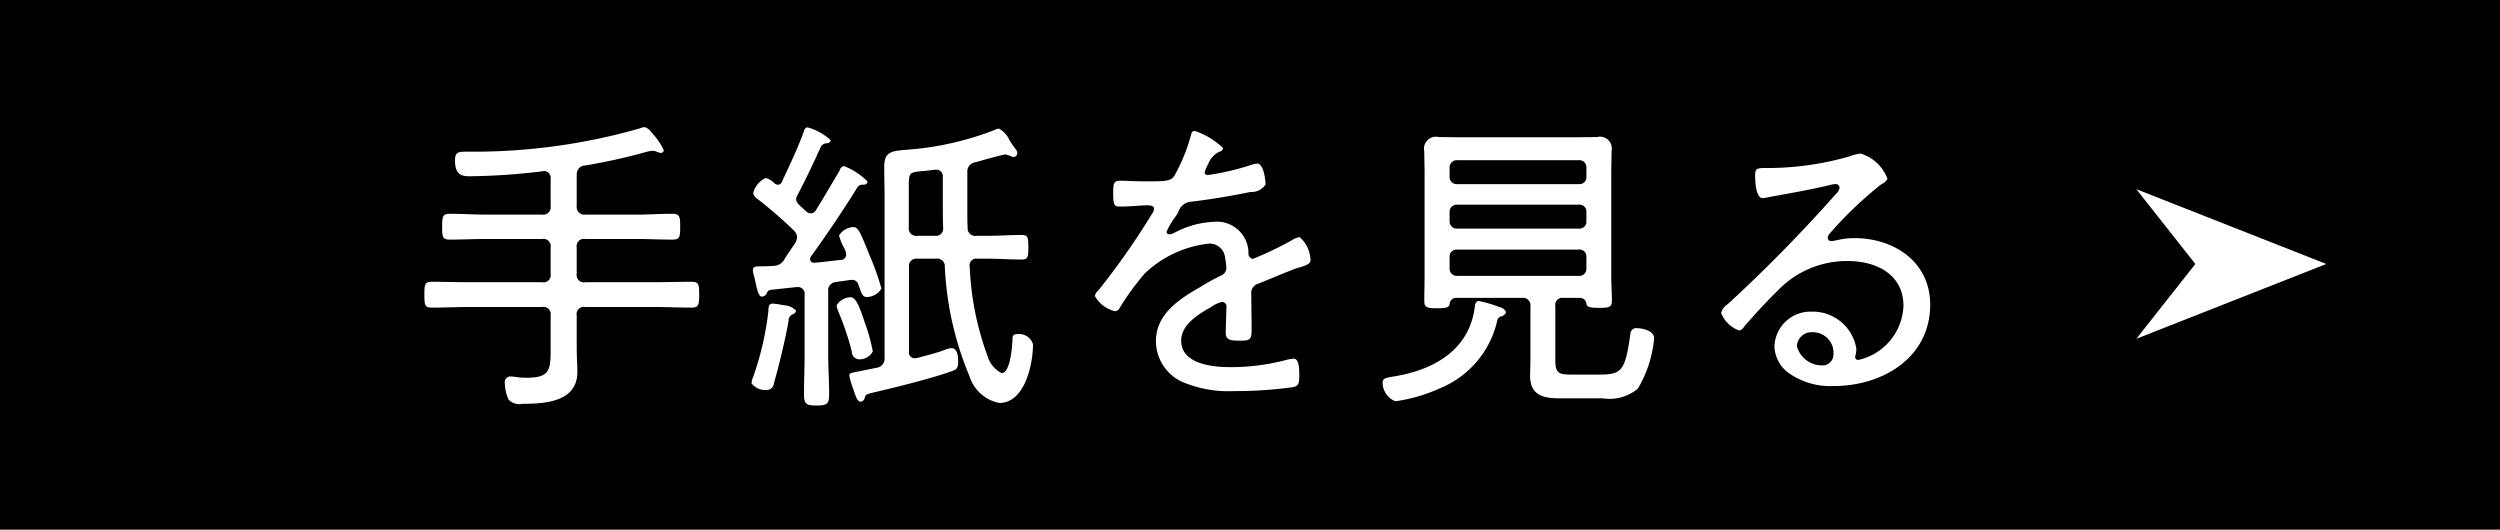 <svg id="グループ_5" data-name="グループ 5" xmlns="http://www.w3.org/2000/svg" width="118" height="25" viewBox="0 0 118 25">
  <defs>
    <style>
      .cls-1, .cls-2 {
        fill-rule: evenodd;
      }

      .cls-2 {
        fill: #fff;
      }
    </style>
  </defs>
  <path id="シェイプ_9" data-name="シェイプ 9" class="cls-1" d="M419,3488H301v-25H419v25Z" transform="translate(-301 -3463)"/>
  <path id="_" data-name="＞" class="cls-2" d="M401.836,3471.93l2.784,3.53-2.784,3.53,8.965-3.53Z" transform="translate(-301 -3463)"/>
  <path id="手紙を見る" class="cls-2" d="M328.226,3471.28a0.408,0.408,0,0,1,.4-0.47,26.9,26.9,0,0,0,2.912-.65,2.2,2.2,0,0,1,.25-0.04,0.46,0.46,0,0,1,.206.04,0.8,0.8,0,0,0,.206.06,0.142,0.142,0,0,0,.132-0.13,3.166,3.166,0,0,0-.573-0.83,0.613,0.613,0,0,0-.324-0.26,0.68,0.68,0,0,0-.235.06,28.516,28.516,0,0,1-7.826,1.1h-0.411c-0.324,0-.486.03-0.486,0.4,0,0.56.177,0.76,0.662,0.76a30.342,30.342,0,0,0,3.427-.23c0.015,0,.074-0.02.1-0.02a0.319,0.319,0,0,1,.324.37v1.28a0.354,0.354,0,0,1-.412.41h-2.648c-0.559,0-1.132-.04-1.706-0.04-0.353,0-.353.18-0.353,0.62s0,0.6.353,0.6c0.574,0,1.147-.03,1.706-0.03h2.648a0.347,0.347,0,0,1,.412.4v1.25a0.341,0.341,0,0,1-.412.39h-3.4c-0.6,0-1.206-.02-1.809-0.02-0.324,0-.338.14-0.338,0.61s0.014,0.61.338,0.61c0.6,0,1.206-.03,1.809-0.03h3.4a0.347,0.347,0,0,1,.412.41v1.63c0,0.97-.074,1.3-1.147,1.3-0.339,0-.574-0.06-0.736-0.06a0.267,0.267,0,0,0-.279.32,1.962,1.962,0,0,0,.176.77,0.691,0.691,0,0,0,.647.2c1.074,0,2.6-.09,2.6-1.5,0-.37-0.03-0.73-0.03-1.1v-1.56a0.347,0.347,0,0,1,.412-0.41h3.222c0.6,0,1.191.03,1.794,0.03,0.324,0,.353-0.14.353-0.61s-0.014-.61-0.353-0.61c-0.6,0-1.191.02-1.794,0.02h-3.222a0.341,0.341,0,0,1-.412-0.39v-1.25a0.347,0.347,0,0,1,.412-0.4h2.413c0.559,0,1.132.03,1.706,0.03,0.338,0,.353-0.15.353-0.6s-0.015-.62-0.353-0.62c-0.574,0-1.147.04-1.706,0.04h-2.413a0.365,0.365,0,0,1-.412-0.41v-1.44Zm13.969,8.3a8.565,8.565,0,0,0-.368-1.33c-0.25-.76-0.427-1.22-0.677-1.22a0.793,0.793,0,0,0-.662.38,1,1,0,0,0,.074.28,12.786,12.786,0,0,1,.647,1.92,0.355,0.355,0,0,0,.324.35A0.711,0.711,0,0,0,342.2,3479.58ZM338,3477.41a4.4,4.4,0,0,0-.515-0.08c-0.236,0-.206.2-0.221,0.39a14.091,14.091,0,0,1-.721,3.09,0.848,0.848,0,0,0-.073.28,0.832,0.832,0,0,0,.721.32,0.344,0.344,0,0,0,.338-0.32c0.235-.81.544-2.1,0.691-2.94a0.315,0.315,0,0,1,.206-0.32,0.216,0.216,0,0,0,.147-0.17A0.832,0.832,0,0,0,338,3477.41Zm7.192-6.4a0.3,0.3,0,0,1,.309.33v1.2c0,0.4,0,.8.015,1.21a0.343,0.343,0,0,1-.4.38h-0.809a0.357,0.357,0,0,1-.412-0.41v-1.98c0-.61.059-0.61,0.691-0.67,0.148-.01.324-0.03,0.53-0.06H345.2Zm1.839-.35c0.221-.06,1.309-0.37,1.427-0.37a1.6,1.6,0,0,1,.206.06,0.415,0.415,0,0,0,.176.06,0.184,0.184,0,0,0,.177-0.19,0.28,0.28,0,0,0-.059-0.15c-0.1-.14-0.206-0.29-0.294-0.42a1.18,1.18,0,0,0-.515-0.58,0.413,0.413,0,0,0-.191.06,14.2,14.2,0,0,1-4.192.94c-0.692.06-1.03,0.09-1.03,0.81,0,0.46.015,0.93,0.015,1.39v7.6a0.434,0.434,0,0,1-.383.49c-0.382.08-.647,0.13-0.838,0.17-0.4.08-.441,0.08-0.441,0.21a3.855,3.855,0,0,0,.176.6c0.147,0.43.206,0.62,0.368,0.62a0.223,0.223,0,0,0,.176-0.16c0.059-.18.044-0.18,0.4-0.27,0.957-.22,2.9-0.7,3.766-1.03,0.191-.07.25-0.14,0.25-0.45,0-.22-0.029-0.62-0.323-0.62a1.142,1.142,0,0,0-.324.09c-0.427.16-.868,0.26-1.294,0.38-0.03,0-.074.01-0.1,0.01a0.272,0.272,0,0,1-.28-0.32v-3.97a0.354,0.354,0,0,1,.412-0.41h0.853a0.361,0.361,0,0,1,.427.38,15.052,15.052,0,0,0,1.162,5.16,1.844,1.844,0,0,0,1.412,1.27c1.206,0,1.588-1.84,1.588-2.77a0.686,0.686,0,0,0-.75-0.48c-0.206,0-.22.11-0.22,0.29-0.015.3-.1,1.55-0.515,1.55a1.32,1.32,0,0,1-.662-0.81,13.67,13.67,0,0,1-.839-4.2,0.317,0.317,0,0,1,.368-0.39h0.486c0.529,0,1.059.04,1.588,0.04,0.309,0,.324-0.13.324-0.57,0-.46-0.015-0.59-0.309-0.59-0.544,0-1.074.04-1.6,0.04h-0.53a0.362,0.362,0,0,1-.427-0.39c-0.014-.27-0.014-0.52-0.014-0.78v-1.84A0.437,0.437,0,0,1,347.034,3470.66Zm-6.56,5.65c0.235-.04.456-0.06,0.676-0.1h0.074a0.3,0.3,0,0,1,.294.22,1.393,1.393,0,0,0,.059.16c0.088,0.26.147,0.43,0.338,0.43a0.824,0.824,0,0,0,.692-0.4,12.575,12.575,0,0,0-.559-1.57c-0.442-1.09-.53-1.33-0.765-1.33a0.811,0.811,0,0,0-.677.4,2.725,2.725,0,0,0,.265.63,0.791,0.791,0,0,1,.073.27,0.255,0.255,0,0,1-.264.25c-0.412.04-.824,0.1-1.236,0.13a0.179,0.179,0,0,1-.206-0.16,0.24,0.24,0,0,1,.044-0.14c0.736-1.01,1.53-2.19,2.192-3.26a0.266,0.266,0,0,1,.265-0.12c0.132-.01.206-0.03,0.206-0.16a3.223,3.223,0,0,0-1.1-.72,0.246,0.246,0,0,0-.206.2c-0.368.62-.736,1.25-1.118,1.87a0.294,0.294,0,0,1-.25.16,0.305,0.305,0,0,1-.221-0.1c-0.118-.1-0.221-0.2-0.338-0.31a0.39,0.39,0,0,1-.133-0.25,0.481,0.481,0,0,1,.059-0.19c0.4-.76.765-1.53,1.118-2.31a0.356,0.356,0,0,1,.265-0.15,0.173,0.173,0,0,0,.191-0.14,2.6,2.6,0,0,0-1.1-.61,0.211,0.211,0,0,0-.162.18c-0.294.82-.677,1.6-1.044,2.4a0.215,0.215,0,0,1-.192.13,0.26,0.26,0,0,1-.147-0.06,0.919,0.919,0,0,0-.426-0.26,1.09,1.09,0,0,0-.589.72,0.433,0.433,0,0,0,.192.26,20.745,20.745,0,0,1,1.721,1.49,0.481,0.481,0,0,1,.161.32,0.647,0.647,0,0,1-.088.28c-0.176.27-.368,0.53-0.529,0.8a0.59,0.59,0,0,1-.5.28c-0.191.01-.367,0.02-0.558,0.02-0.265,0-.412,0-0.412.18a0.833,0.833,0,0,0,.029.19c0.059,0.19.088,0.36,0.118,0.5,0.1,0.4.147,0.56,0.294,0.56a0.278,0.278,0,0,0,.221-0.17,0.214,0.214,0,0,1,.176-0.15l1.221-.13h0.059a0.311,0.311,0,0,1,.323.36v2.84c0,0.62-.029,1.24-0.029,1.86,0,0.47.118,0.53,0.588,0.53,0.486,0,.6-0.06.6-0.53,0-.62-0.044-1.24-0.044-1.86v-2.97A0.4,0.4,0,0,1,340.474,3476.31Zm16.925-7.13c-0.147,0-.162.11-0.206,0.28a8.364,8.364,0,0,1-.75,1.82c-0.162.28-.427,0.28-1.412,0.28-0.427,0-.9-0.03-1.148-0.03-0.294,0-.338.1-0.338,0.56,0,0.6.059,0.66,0.309,0.66,0.559,0,1-.06,1.28-0.06,0.22,0,.338.05,0.338,0.15a0.431,0.431,0,0,1-.1.26,34.547,34.547,0,0,1-2.53,3.61,0.444,0.444,0,0,0-.162.26,1.463,1.463,0,0,0,.956.72,0.264,0.264,0,0,0,.206-0.14,12.218,12.218,0,0,1,1.192-1.64,5.2,5.2,0,0,1,3.015-1.41,0.73,0.73,0,0,1,.78.69,2.825,2.825,0,0,1,.059.49,0.41,0.41,0,0,1-.28.34,9.542,9.542,0,0,0-.956.53c-1,.57-2.089,1.28-2.089,2.55a2.126,2.126,0,0,0,1.457,2.01,5.57,5.57,0,0,0,2.221.35,19.645,19.645,0,0,0,2.809-.19c0.236-.06.28-0.16,0.28-0.56,0-.33-0.015-0.78-0.265-0.78a2.734,2.734,0,0,0-.28.04,10.316,10.316,0,0,1-2.706.36c-0.824,0-2.324-.14-2.324-1.25,0-.77.824-1.25,1.412-1.59a1.5,1.5,0,0,1,.515-0.24,0.216,0.216,0,0,1,.206.27c0,0.39-.03.79-0.03,1.19,0,0.35.25,0.37,0.677,0.37,0.485,0,.544-0.06.544-0.53,0-.55-0.015-1.11-0.015-1.65a0.466,0.466,0,0,1,.354-0.52c0.544-.22,1.088-0.45,1.647-0.67a2.9,2.9,0,0,1,.279-0.09c0.353-.1.515-0.18,0.515-0.35a1.488,1.488,0,0,0-.515-1.08,1.018,1.018,0,0,0-.367.15,16.139,16.139,0,0,1-1.839.88,0.252,0.252,0,0,1-.206-0.29,1.492,1.492,0,0,0-1.647-1.46,4.322,4.322,0,0,0-1.854.52,0.546,0.546,0,0,1-.235.07,0.127,0.127,0,0,1-.133-0.12,3.568,3.568,0,0,1,.427-0.72,2.1,2.1,0,0,0,.132-0.22,0.683,0.683,0,0,1,.6-0.48c0.941-.11,1.882-0.27,2.809-0.46a0.782,0.782,0,0,0,.706-0.35c0-.11-0.059-0.99-0.4-0.99a1.356,1.356,0,0,0-.353.09,12.2,12.2,0,0,1-1.956.45,0.128,0.128,0,0,1-.162-0.13,1.38,1.38,0,0,1,.162-0.38,1.043,1.043,0,0,1,.529-0.59,0.216,0.216,0,0,0,.177-0.17A3.59,3.59,0,0,0,357.4,3469.18Zm14.425,8.76a0.33,0.33,0,0,0,.264-0.2,0.381,0.381,0,0,0-.294-0.24,5.993,5.993,0,0,0-.985-0.29c-0.147,0-.177.12-0.206,0.35-0.28,1.96-1.912,2.88-3.707,3.19-0.441.08-.632,0.08-0.632,0.31a0.945,0.945,0,0,0,.6.88,7.594,7.594,0,0,0,2.074-.6,4.53,4.53,0,0,0,2.736-3.21A0.261,0.261,0,0,1,371.824,3477.94Zm-2.4-2.81a0.33,0.33,0,0,1,.353-0.35h5.751a0.323,0.323,0,0,1,.353.35v0.53a0.33,0.33,0,0,1-.353.36h-5.751a0.338,0.338,0,0,1-.353-0.36v-0.53Zm0-2.11a0.333,0.333,0,0,1,.353-0.36h5.751a0.326,0.326,0,0,1,.353.36v0.42a0.327,0.327,0,0,1-.353.35h-5.751a0.335,0.335,0,0,1-.353-0.35v-0.42Zm0.353-1.33a0.33,0.33,0,0,1-.353-0.35v-0.43a0.341,0.341,0,0,1,.353-0.35h5.751a0.332,0.332,0,0,1,.353.35v0.43a0.323,0.323,0,0,1-.353.35h-5.751Zm6.1,5.65c0.045,0.13.089,0.19,0.589,0.19s0.618-.03.618-0.35c0-.4-0.03-0.78-0.03-1.16v-4.83c0-.35.015-0.7,0.015-1.06a0.558,0.558,0,0,0-.691-0.66c-0.383,0-.765.01-1.133,0.01h-5.178c-0.382,0-.765-0.01-1.147-0.01a0.567,0.567,0,0,0-.691.68c0,0.34.014,0.69,0.014,1.04v4.84c0,0.38-.014.78-0.014,1.16,0,0.31.1,0.36,0.6,0.36,0.485,0,.573-0.05.6-0.21a0.3,0.3,0,0,1,.309-0.28h3.089a0.355,0.355,0,0,1,.412.41v2.5c0,0.25-.015.52-0.015,0.78,0,0.87.588,1.05,1.338,1.05h2.089a2.075,2.075,0,0,0,1.662-.46,5.661,5.661,0,0,0,.765-2.37c0-.39-0.618-0.48-0.809-0.48a0.271,0.271,0,0,0-.309.25c-0.25,1.79-.412,1.94-1.485,1.94h-1.31c-0.559,0-.75-0.05-0.75-0.65v-2.57a0.342,0.342,0,0,1,.4-0.4h0.736A0.315,0.315,0,0,1,375.883,3477.34Zm11.66,2.31a0.521,0.521,0,0,1-.412.59,1.226,1.226,0,0,1-1.309-.9,0.692,0.692,0,0,1,.72-0.66A0.975,0.975,0,0,1,387.543,3479.65Zm1.279-9.4a2.228,2.228,0,0,0-.514.13,14.04,14.04,0,0,1-3.707.55h-0.265c-0.412,0-.485.03-0.485,0.36,0,0.24.029,1.06,0.353,1.06a2.339,2.339,0,0,0,.367-0.06c0.927-.17,1.869-0.33,2.78-0.55a1.373,1.373,0,0,1,.28-0.05,0.179,0.179,0,0,1,.206.16,0.494,0.494,0,0,1-.177.31,70.686,70.686,0,0,1-5.118,5.21,0.685,0.685,0,0,0-.295.4,1.418,1.418,0,0,0,.853.83,0.362,0.362,0,0,0,.236-0.19c0.5-.57,1.015-1.14,1.559-1.67a4.521,4.521,0,0,1,3.324-1.42c1.339,0,2.633.62,2.633,2.12a2.72,2.72,0,0,1-2.133,2.55,0.14,0.14,0,0,1-.147-0.15,1.812,1.812,0,0,0,.059-0.37,2.085,2.085,0,0,0-2.118-1.76,1.7,1.7,0,0,0-1.75,1.63,1.616,1.616,0,0,0,.706,1.29,3.413,3.413,0,0,0,2.1.59c2.3,0,4.545-1.34,4.545-3.84,0-2.01-1.691-3.14-3.574-3.14a3.423,3.423,0,0,0-.838.1c-0.059.01-.206,0.04-0.251,0.04a0.165,0.165,0,0,1-.176-0.14,0.356,0.356,0,0,1,.1-0.22,17.977,17.977,0,0,1,2.442-2.33,0.559,0.559,0,0,0,.279-0.25A1.938,1.938,0,0,0,388.822,3470.25Z" transform="translate(-301 -3463)"/>
</svg>
